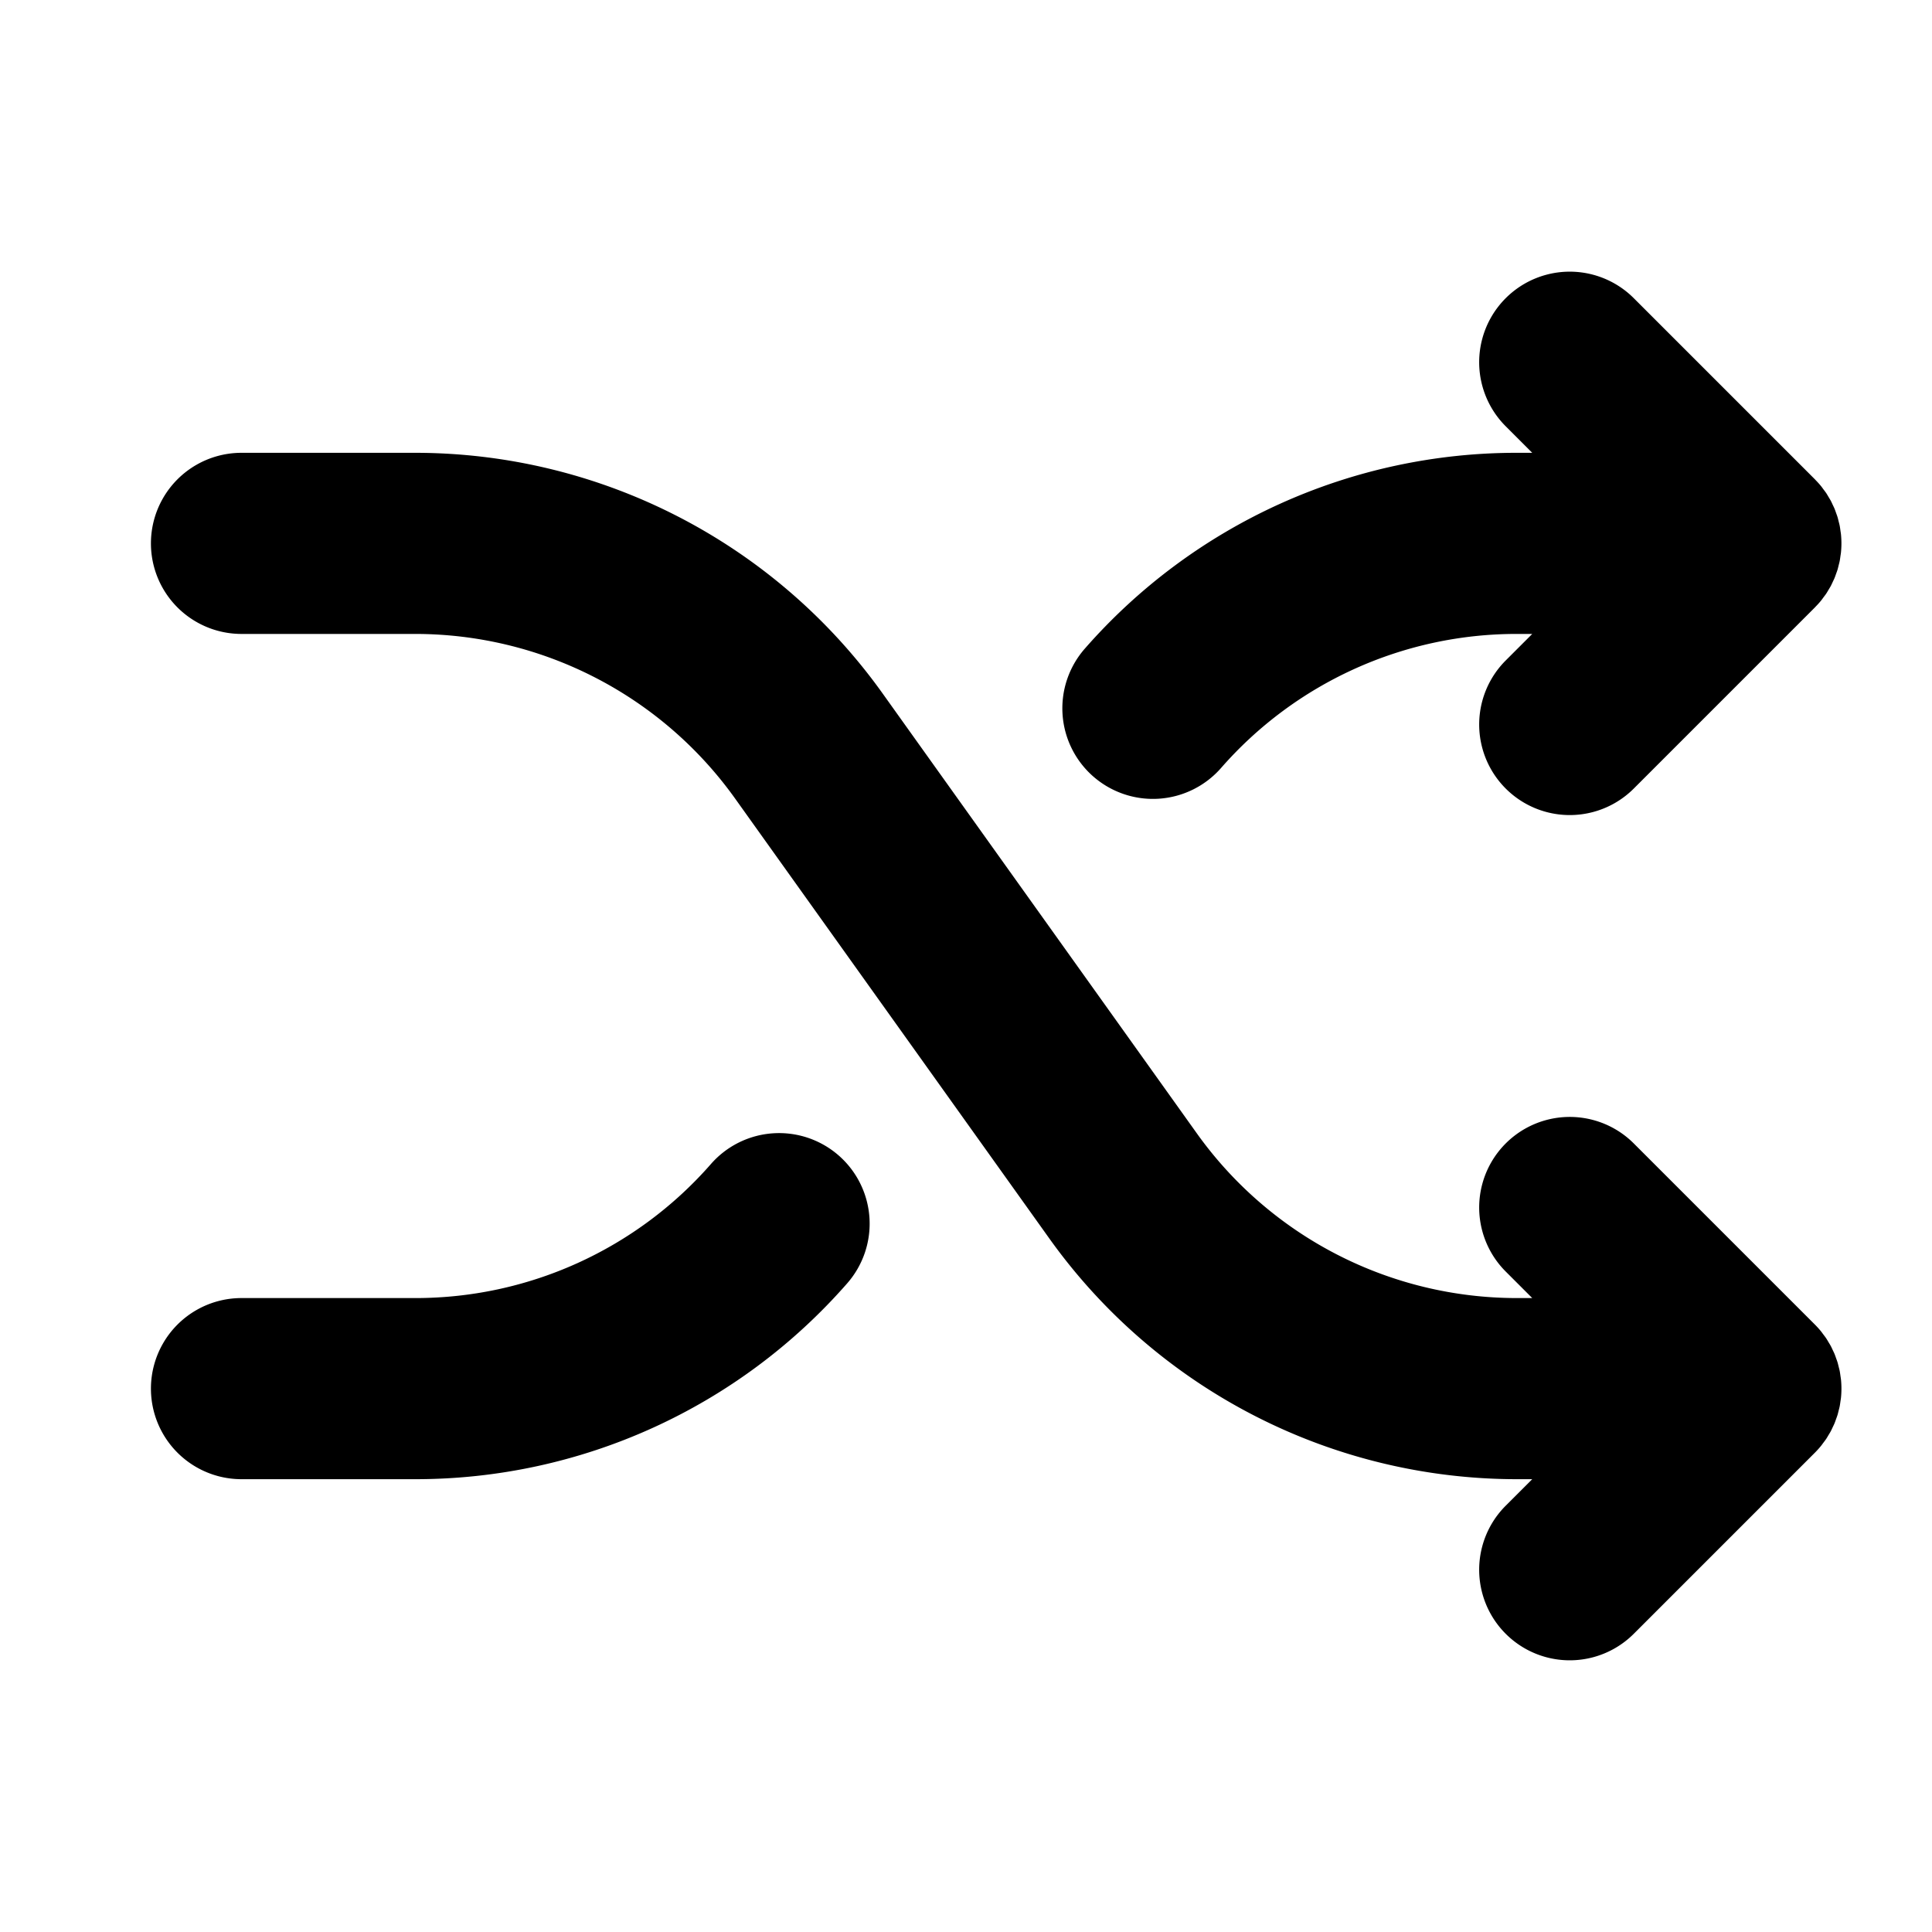 <?xml version="1.0" encoding="utf-8"?><!-- Uploaded to: SVG Repo, www.svgrepo.com, Generator: SVG Repo Mixer Tools -->
<svg fill="#000000" width="800px" height="800px" viewBox="0 0 256 256" id="Flat" xmlns="http://www.w3.org/2000/svg">
  <path d="M241.59,191.192c-.104.137-.199.278-.309.412-.252.307-.518.603-.798.883l-23.998,23.998a12,12,0,0,1-16.971-16.971L203.029,196h-2.094a76.149,76.149,0,0,1-61.844-31.826L97.379,105.775A52.103,52.103,0,0,0,55.064,84H32a12,12,0,0,1,0-24H55.064A76.149,76.149,0,0,1,116.908,91.826l41.713,58.398A52.103,52.103,0,0,0,200.936,172h2.094l-3.515-3.515a12,12,0,0,1,16.971-16.971l23.998,23.998c.281.281.546.576.798.883.11.134.205.275.309.412.132.175.268.348.39.53.113.169.211.344.314.518.097.162.199.321.289.489.096.178.177.362.262.544.082.173.168.342.241.519.074.179.134.361.199.543.067.188.139.373.197.564.056.184.097.372.144.558.048.193.103.384.142.58.043.219.07.44.101.66.023.167.055.331.072.5a12.037,12.037,0,0,1,0,2.373c-.017.169-.048.333-.072.5-.031.22-.058.441-.101.66-.039.197-.093.387-.142.58-.047.186-.087.373-.144.558-.058.192-.13.377-.198.565-.064.181-.125.363-.198.542-.073.177-.16.347-.241.52-.086.182-.167.365-.262.543-.089.167-.191.326-.289.489-.104.173-.201.349-.314.518C241.857,190.845,241.722,191.017,241.59,191.192Zm-96.723-88.302a12,12,0,0,0,16.933-1.132A51.99,51.99,0,0,1,200.936,84h2.094l-3.515,3.515a12,12,0,0,0,16.971,16.971l24-24c.03-.03.054-.062.083-.092.247-.252.486-.512.71-.785.124-.151.231-.309.347-.464.118-.159.241-.313.352-.478.12-.18.225-.367.335-.552.09-.152.186-.3.269-.456.1-.186.184-.377.273-.567.078-.166.16-.328.23-.497.077-.185.139-.374.206-.561.065-.182.135-.361.191-.547.057-.189.1-.382.147-.573.047-.188.1-.374.138-.566.044-.221.07-.445.102-.668.023-.165.055-.327.071-.494a12.042,12.042,0,0,0,0-2.373c-.016-.167-.048-.329-.071-.494-.031-.223-.058-.446-.102-.668-.038-.192-.091-.377-.138-.566-.048-.191-.09-.384-.147-.573-.057-.186-.126-.365-.191-.547-.067-.188-.129-.376-.206-.561-.07-.17-.153-.332-.231-.498-.089-.19-.173-.381-.273-.567-.084-.156-.179-.304-.269-.456-.11-.185-.215-.372-.335-.552-.11-.165-.233-.319-.352-.478-.115-.155-.223-.313-.347-.464-.224-.273-.463-.533-.71-.785-.029-.03-.053-.062-.083-.092l-24-24a12,12,0,0,0-16.971,16.971L203.029,60h-2.094a75.99,75.99,0,0,0-57.2,25.958A12,12,0,0,0,144.867,102.891Zm-33.734,50.219a12.001,12.001,0,0,0-16.933,1.132A51.989,51.989,0,0,1,55.064,172H32a12,12,0,0,0,0,24H55.064a75.984,75.984,0,0,0,57.2-25.958A12,12,0,0,0,111.133,153.109Z"/>
</svg>